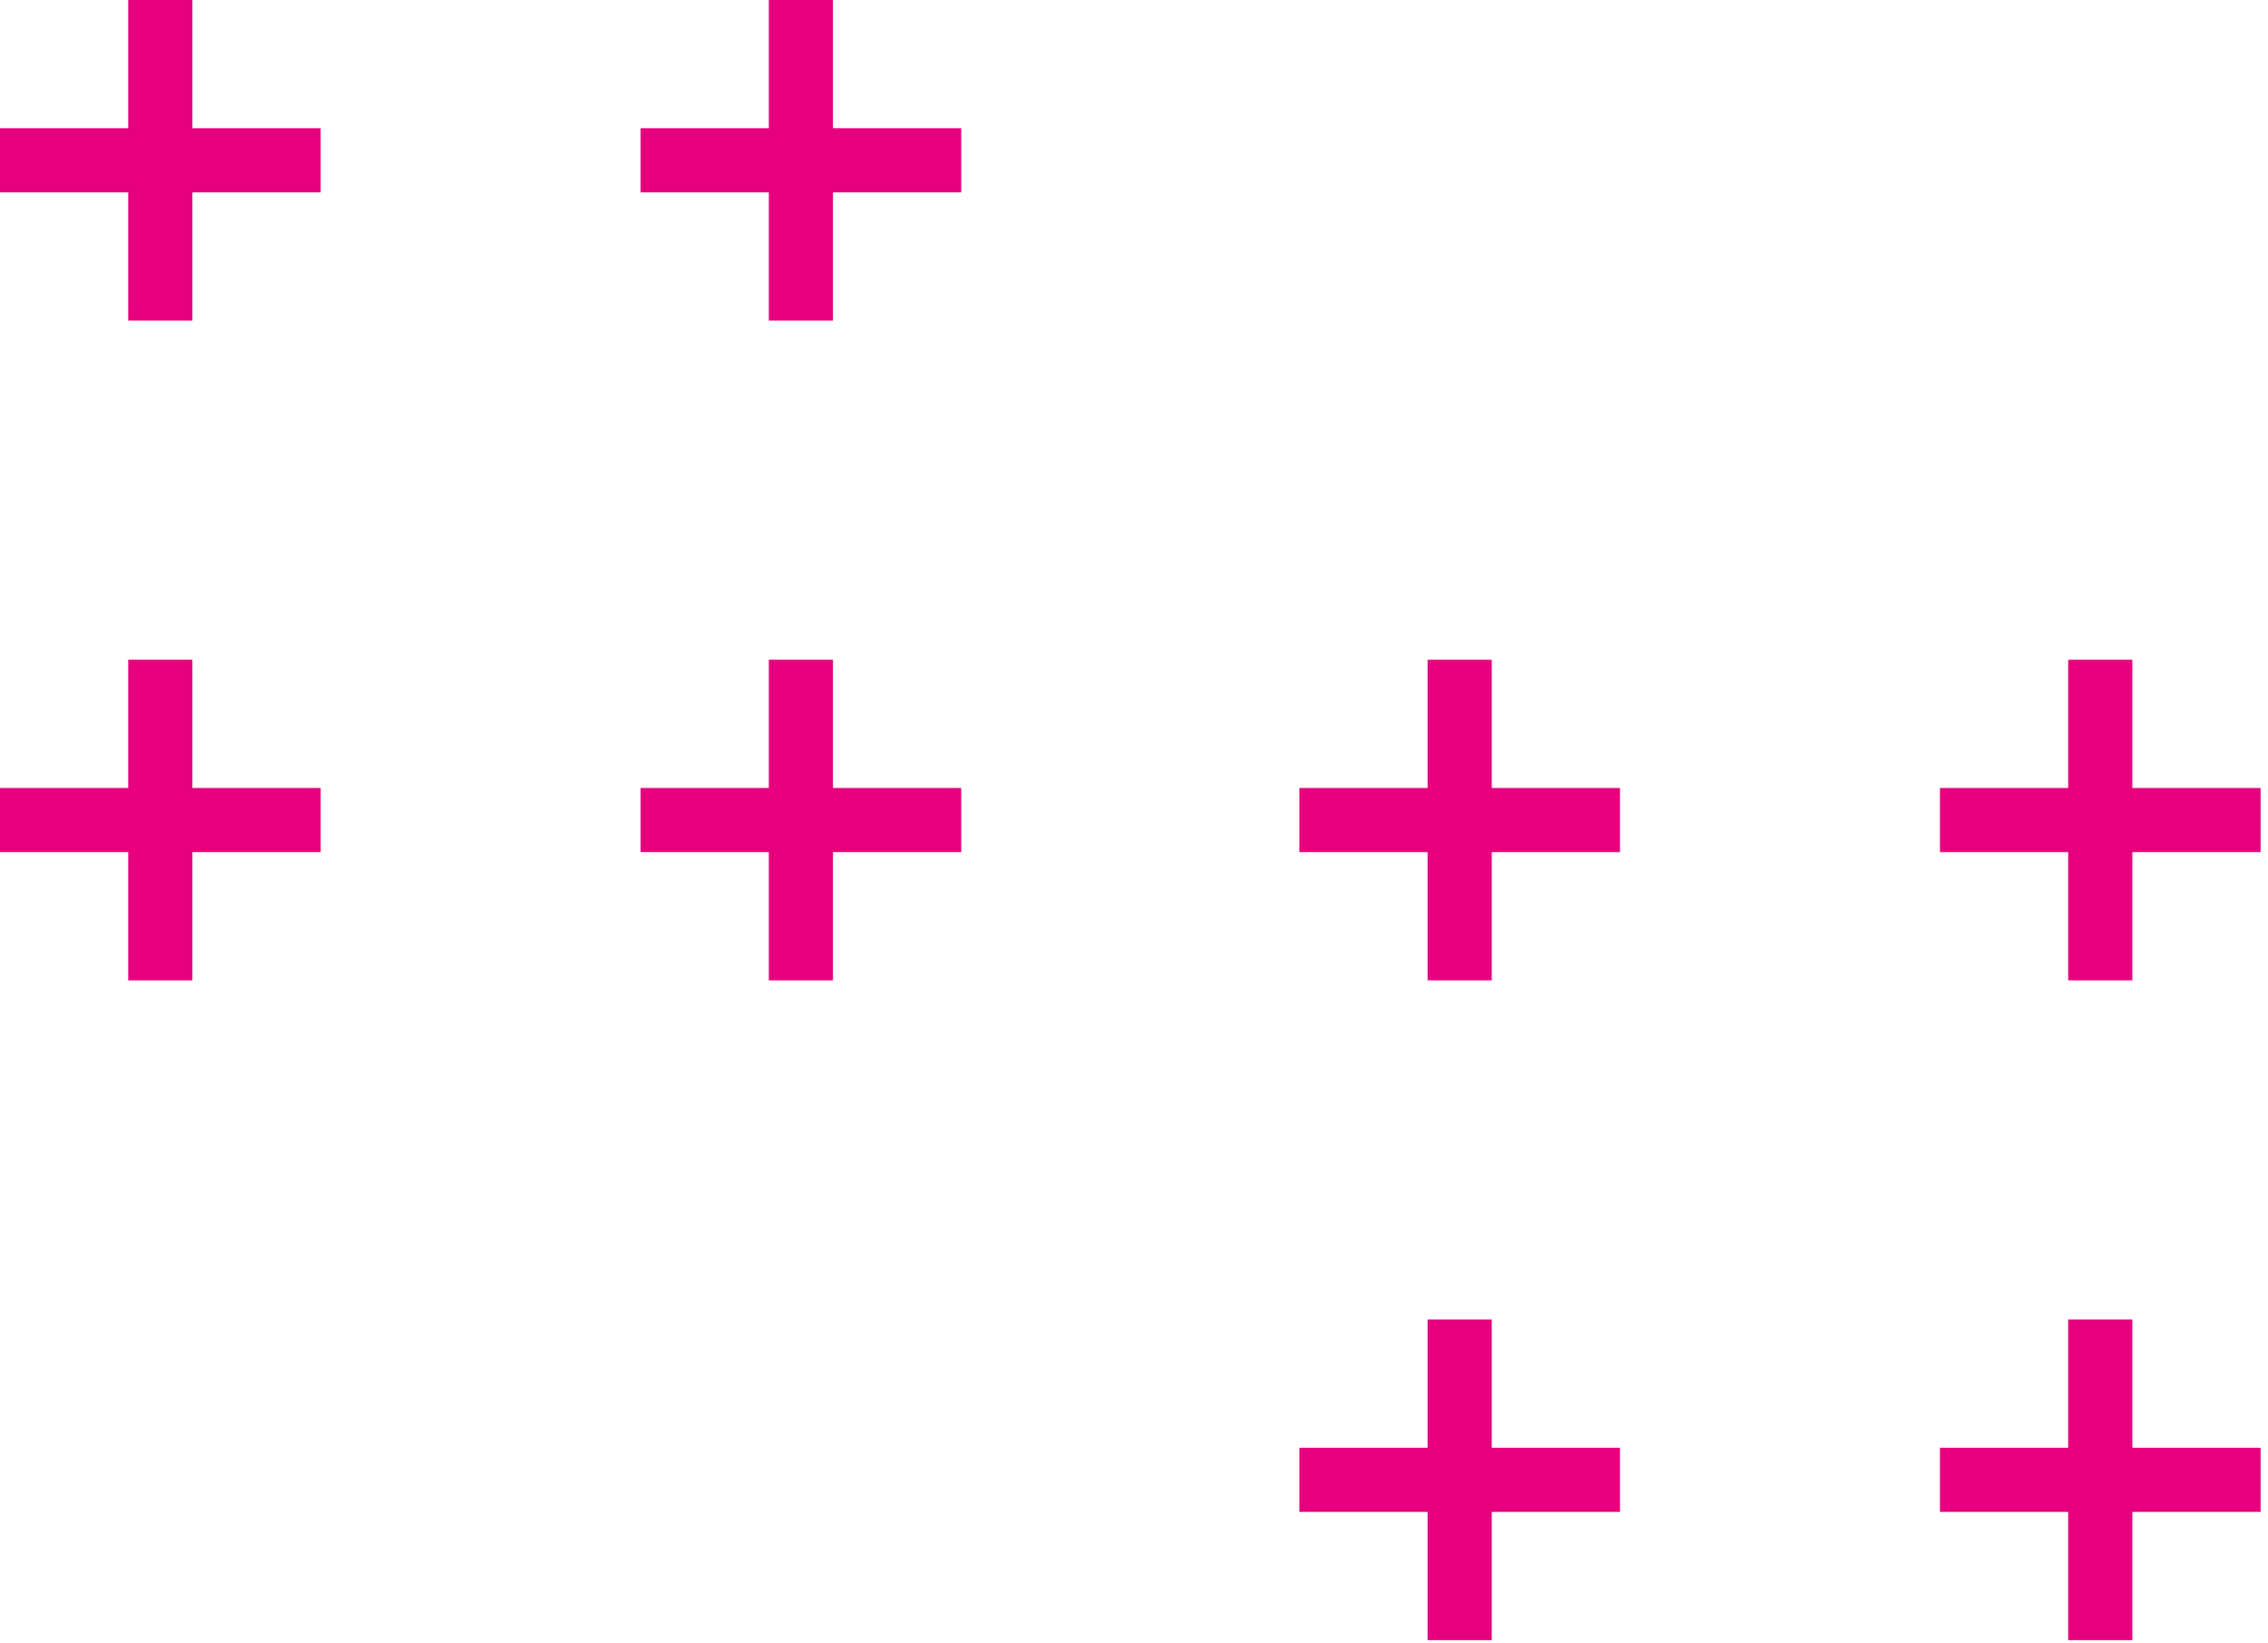 <svg width="127" height="92" viewBox="0 0 127 92" fill="none" xmlns="http://www.w3.org/2000/svg">
<path d="M0 8.976H17.955M8.977 0V17.953M35.872 8.976H53.825M44.847 0V17.953M0 45.918H17.955M8.977 36.942V54.895M35.872 45.918H53.825M44.847 36.942V54.895M72.762 45.918H90.715M81.737 36.942V54.895M108.63 45.918H126.585M117.608 36.942V54.895M72.762 82.862H90.715M81.737 73.886V91.839M108.63 82.862H126.585M117.608 73.886V91.839" stroke="#E6007E" stroke-width="3.592"/>
</svg>
